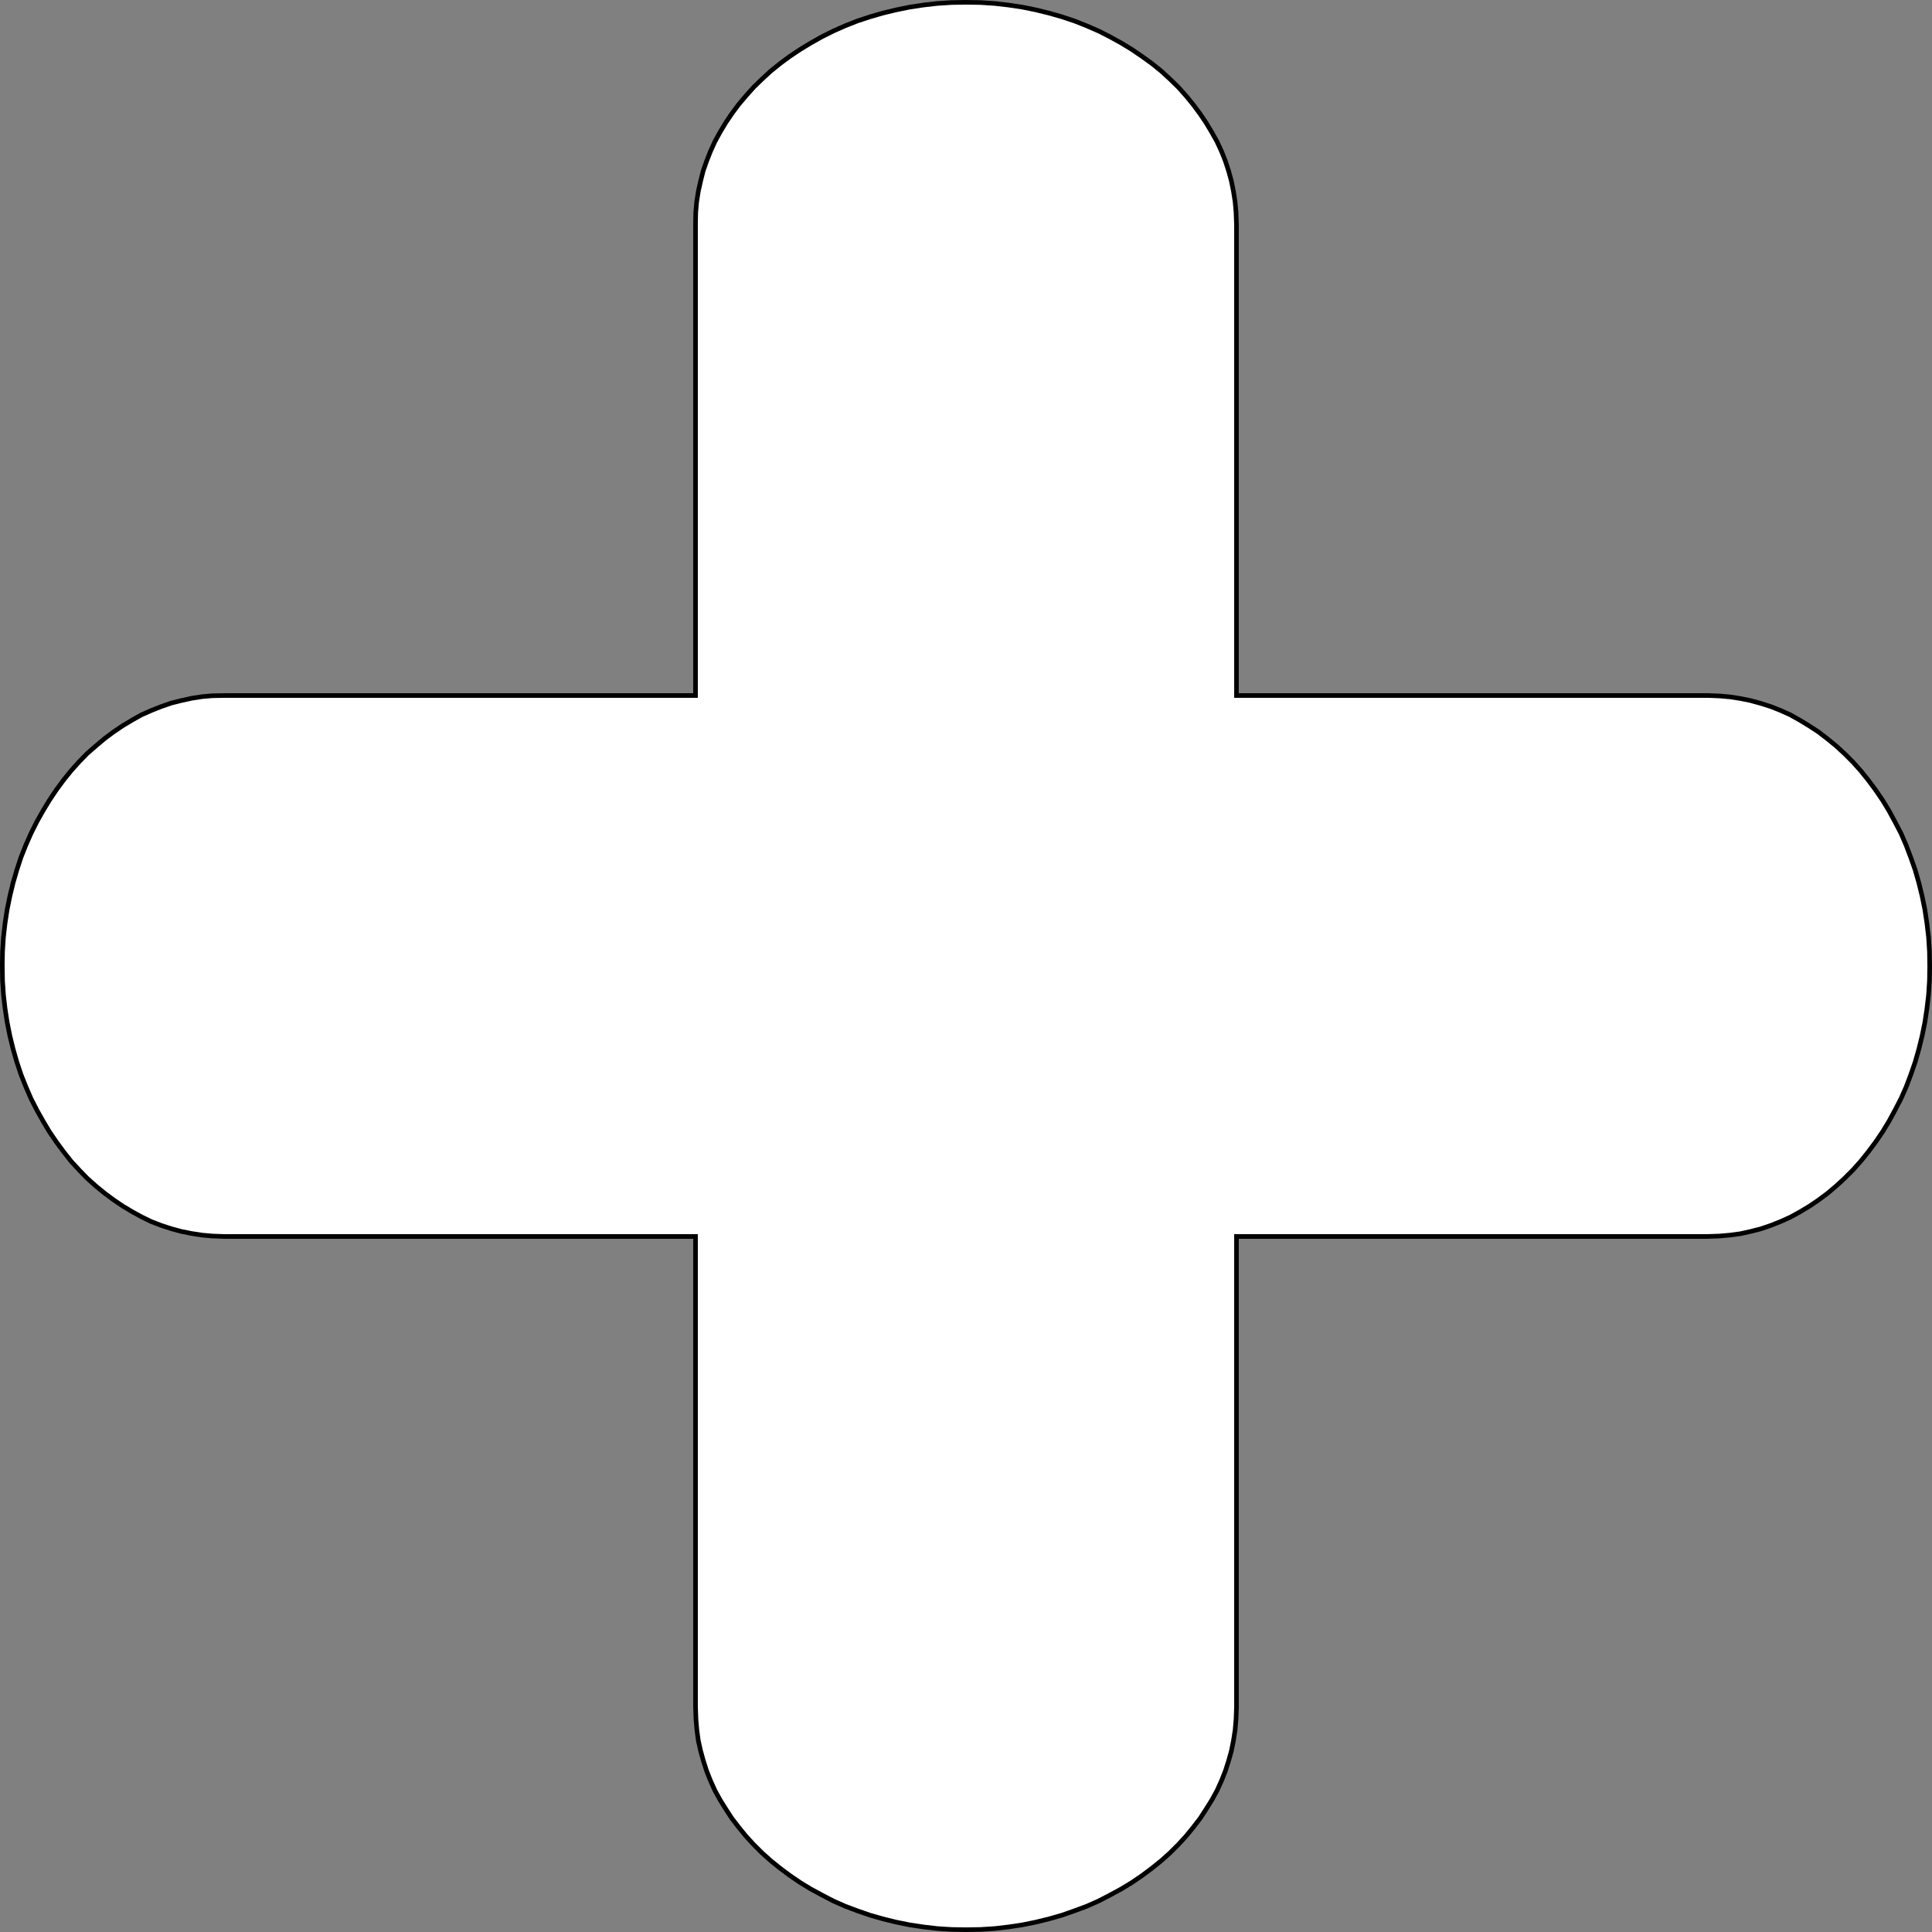 <?xml version="1.0" encoding="UTF-8"?> <svg xmlns="http://www.w3.org/2000/svg" viewBox="0 0 84 84"><rect x="0" y="0" width="84" height="84" fill="#808080" stroke="none"/><defs><style> .cls-1 { fill: none; stroke: #000; stroke-width: .2px; } .cls-2 { fill: #fff; } </style></defs><polygon class="cls-2" points="41.37 .11 40.75 .15 40.15 .22 39.55 .31 38.96 .43 38.38 .57 37.83 .73 37.28 .91 36.75 1.12 36.23 1.35 35.73 1.6 35.25 1.87 34.79 2.15 34.34 2.45 33.92 2.76 33.51 3.09 33.12 3.44 32.76 3.79 32.43 4.17 32.11 4.55 31.82 4.94 31.55 5.34 31.31 5.74 31.08 6.15 30.89 6.57 30.72 7.01 30.57 7.44 30.46 7.88 30.36 8.33 30.29 8.78 30.25 9.23 30.24 9.73 30.24 30.24 9.78 30.24 9.23 30.25 8.78 30.29 8.33 30.36 7.88 30.45 7.44 30.57 7.01 30.72 6.57 30.89 6.15 31.08 5.74 31.31 5.34 31.55 4.94 31.82 4.55 32.11 4.17 32.43 3.79 32.76 3.44 33.12 3.09 33.51 2.76 33.92 2.45 34.34 2.15 34.79 1.87 35.25 1.6 35.73 1.35 36.23 1.12 36.75 .91 37.28 .73 37.83 .57 38.38 .43 38.96 .31 39.55 .22 40.14 .15 40.75 .11 41.37 .1 41.99 .11 42.63 .15 43.24 .22 43.85 .31 44.44 .43 45.04 .57 45.61 .73 46.17 .91 46.71 1.12 47.24 1.35 47.77 1.6 48.26 1.87 48.74 2.15 49.21 2.45 49.65 2.76 50.07 3.09 50.49 3.44 50.87 3.79 51.23 4.17 51.57 4.55 51.88 4.94 52.17 5.34 52.44 5.74 52.68 6.16 52.91 6.57 53.11 7.01 53.28 7.44 53.42 7.88 53.54 8.33 53.63 8.77 53.7 9.23 53.74 9.75 53.76 30.24 53.76 30.24 74.22 30.26 74.76 30.3 75.22 30.36 75.67 30.46 76.11 30.58 76.55 30.72 76.99 30.89 77.42 31.08 77.84 31.31 78.26 31.56 78.66 31.82 79.06 32.12 79.45 32.43 79.83 32.77 80.2 33.13 80.56 33.51 80.9 33.92 81.23 34.35 81.55 34.79 81.85 35.25 82.13 35.73 82.39 36.23 82.65 36.75 82.88 37.28 83.08 37.83 83.27 38.39 83.43 38.96 83.57 39.55 83.69 40.15 83.78 40.75 83.85 41.37 83.88 41.99 83.9 42.63 83.88 43.25 83.85 43.85 83.78 44.45 83.69 45.04 83.57 45.61 83.43 46.17 83.27 46.71 83.08 47.25 82.88 47.77 82.65 48.27 82.39 48.75 82.13 49.21 81.85 49.65 81.55 50.08 81.23 50.49 80.9 50.87 80.56 51.23 80.2 51.57 79.83 51.88 79.45 52.18 79.06 52.44 78.66 52.69 78.26 52.91 77.84 53.11 77.42 53.28 76.99 53.42 76.55 53.54 76.11 53.63 75.67 53.7 75.22 53.74 74.76 53.76 74.24 53.76 53.76 74.22 53.76 74.77 53.74 75.22 53.7 75.67 53.64 76.12 53.54 76.55 53.43 76.99 53.28 77.42 53.11 77.84 52.92 78.26 52.69 78.66 52.44 79.06 52.18 79.45 51.89 79.83 51.57 80.2 51.23 80.56 50.87 80.9 50.49 81.23 50.08 81.55 49.65 81.85 49.21 82.13 48.75 82.39 48.27 82.65 47.77 82.88 47.25 83.08 46.72 83.27 46.17 83.43 45.61 83.57 45.04 83.69 44.45 83.78 43.85 83.85 43.25 83.89 42.63 83.9 42.01 83.89 41.37 83.85 40.75 83.78 40.15 83.69 39.55 83.57 38.96 83.43 38.39 83.27 37.83 83.08 37.28 82.88 36.76 82.65 36.23 82.39 35.73 82.13 35.25 81.85 34.79 81.55 34.35 81.23 33.92 80.9 33.51 80.56 33.13 80.2 32.77 79.83 32.43 79.45 32.11 79.06 31.82 78.66 31.56 78.26 31.31 77.84 31.08 77.42 30.89 76.99 30.72 76.55 30.58 76.12 30.46 75.67 30.37 75.22 30.3 74.77 30.26 74.27 30.24 53.76 30.24 53.76 9.78 53.74 9.23 53.7 8.78 53.63 8.33 53.54 7.88 53.42 7.44 53.28 7.01 53.11 6.57 52.91 6.15 52.68 5.74 52.44 5.34 52.17 4.94 51.88 4.55 51.57 4.17 51.23 3.79 50.87 3.44 50.49 3.09 50.08 2.76 49.65 2.45 49.21 2.15 48.75 1.87 48.26 1.6 47.77 1.35 47.24 1.12 46.71 .91 46.17 .73 45.61 .57 45.04 .43 44.44 .31 43.85 .22 43.24 .15 42.63 .11 41.99 .1 41.37 .11"></polygon><polygon class="cls-1" points="41.37 83.89 40.75 83.85 40.15 83.78 39.55 83.69 38.96 83.57 38.39 83.43 37.83 83.27 37.28 83.08 36.75 82.88 36.23 82.65 35.73 82.39 35.25 82.13 34.79 81.85 34.35 81.55 33.92 81.23 33.51 80.9 33.13 80.56 32.77 80.2 32.43 79.83 32.12 79.45 31.82 79.06 31.56 78.66 31.31 78.26 31.08 77.84 30.89 77.42 30.72 76.99 30.58 76.55 30.46 76.12 30.36 75.67 30.3 75.22 30.26 74.76 30.24 74.22 30.24 53.76 9.75 53.76 9.23 53.74 8.78 53.7 8.33 53.63 7.88 53.54 7.44 53.42 7.01 53.28 6.57 53.11 6.16 52.91 5.74 52.68 5.34 52.44 4.94 52.17 4.55 51.88 4.17 51.57 3.79 51.23 3.44 50.87 3.09 50.49 2.76 50.07 2.45 49.65 2.15 49.21 1.87 48.74 1.6 48.26 1.35 47.77 1.12 47.24 .91 46.71 .73 46.17 .57 45.61 .43 45.04 .31 44.44 .22 43.85 .15 43.24 .11 42.63 .1 41.99 .11 41.37 .15 40.75 .22 40.14 .31 39.55 .43 38.96 .57 38.38 .73 37.83 .91 37.28 1.12 36.75 1.35 36.23 1.6 35.73 1.87 35.25 2.15 34.79 2.45 34.34 2.76 33.92 3.09 33.51 3.44 33.12 3.79 32.76 4.17 32.43 4.55 32.11 4.94 31.82 5.34 31.55 5.74 31.31 6.15 31.08 6.58 30.89 7.01 30.72 7.44 30.57 7.88 30.46 8.33 30.36 8.78 30.29 9.23 30.25 9.78 30.24 30.24 30.24 30.24 9.73 30.25 9.23 30.29 8.78 30.36 8.33 30.46 7.88 30.57 7.44 30.72 7.01 30.89 6.58 31.08 6.16 31.31 5.74 31.55 5.34 31.82 4.94 32.11 4.55 32.43 4.17 32.77 3.79 33.13 3.44 33.51 3.09 33.92 2.76 34.34 2.45 34.79 2.15 35.25 1.87 35.73 1.6 36.23 1.35 36.75 1.12 37.28 .91 37.83 .73 38.38 .57 38.96 .43 39.55 .31 40.14 .22 40.75 .15 41.37 .11 41.99 .1 42.63 .11 43.24 .15 43.85 .22 44.45 .31 45.04 .43 45.61 .57 46.17 .73 46.71 .91 47.24 1.12 47.77 1.35 48.26 1.6 48.75 1.87 49.21 2.15 49.65 2.45 50.08 2.76 50.49 3.09 50.87 3.44 51.23 3.79 51.57 4.17 51.88 4.55 52.17 4.94 52.44 5.34 52.68 5.74 52.91 6.15 53.11 6.58 53.28 7.01 53.42 7.44 53.54 7.88 53.63 8.33 53.7 8.78 53.74 9.23 53.76 9.78 53.76 30.24 74.27 30.24 74.77 30.26 75.22 30.3 75.67 30.37 76.11 30.46 76.55 30.58 76.99 30.72 77.42 30.89 77.84 31.08 78.25 31.31 78.66 31.56 79.06 31.82 79.45 32.12 79.83 32.43 80.2 32.77 80.56 33.13 80.9 33.51 81.23 33.92 81.55 34.35 81.85 34.79 82.13 35.25 82.39 35.73 82.65 36.23 82.88 36.76 83.08 37.29 83.27 37.83 83.43 38.39 83.57 38.96 83.69 39.55 83.78 40.15 83.85 40.75 83.89 41.37 83.9 42.01 83.89 42.63 83.85 43.25 83.78 43.85 83.69 44.45 83.57 45.04 83.43 45.61 83.27 46.17 83.08 46.72 82.88 47.25 82.65 47.77 82.39 48.27 82.13 48.75 81.85 49.21 81.55 49.65 81.23 50.08 80.9 50.49 80.56 50.87 80.2 51.23 79.83 51.57 79.45 51.89 79.06 52.18 78.66 52.45 78.26 52.69 77.84 52.92 77.42 53.11 76.99 53.28 76.55 53.43 76.12 53.54 75.67 53.64 75.22 53.7 74.77 53.74 74.22 53.76 53.76 53.76 53.76 74.24 53.74 74.76 53.7 75.22 53.63 75.67 53.54 76.12 53.42 76.55 53.28 76.99 53.11 77.42 52.92 77.84 52.69 78.26 52.44 78.66 52.18 79.06 51.88 79.45 51.57 79.83 51.23 80.2 50.87 80.56 50.49 80.9 50.08 81.23 49.65 81.55 49.21 81.85 48.75 82.13 48.27 82.39 47.77 82.65 47.25 82.88 46.71 83.08 46.17 83.27 45.61 83.43 45.04 83.57 44.45 83.69 43.85 83.78 43.25 83.85 42.63 83.89 41.99 83.9 41.37 83.89"></polygon></svg> 